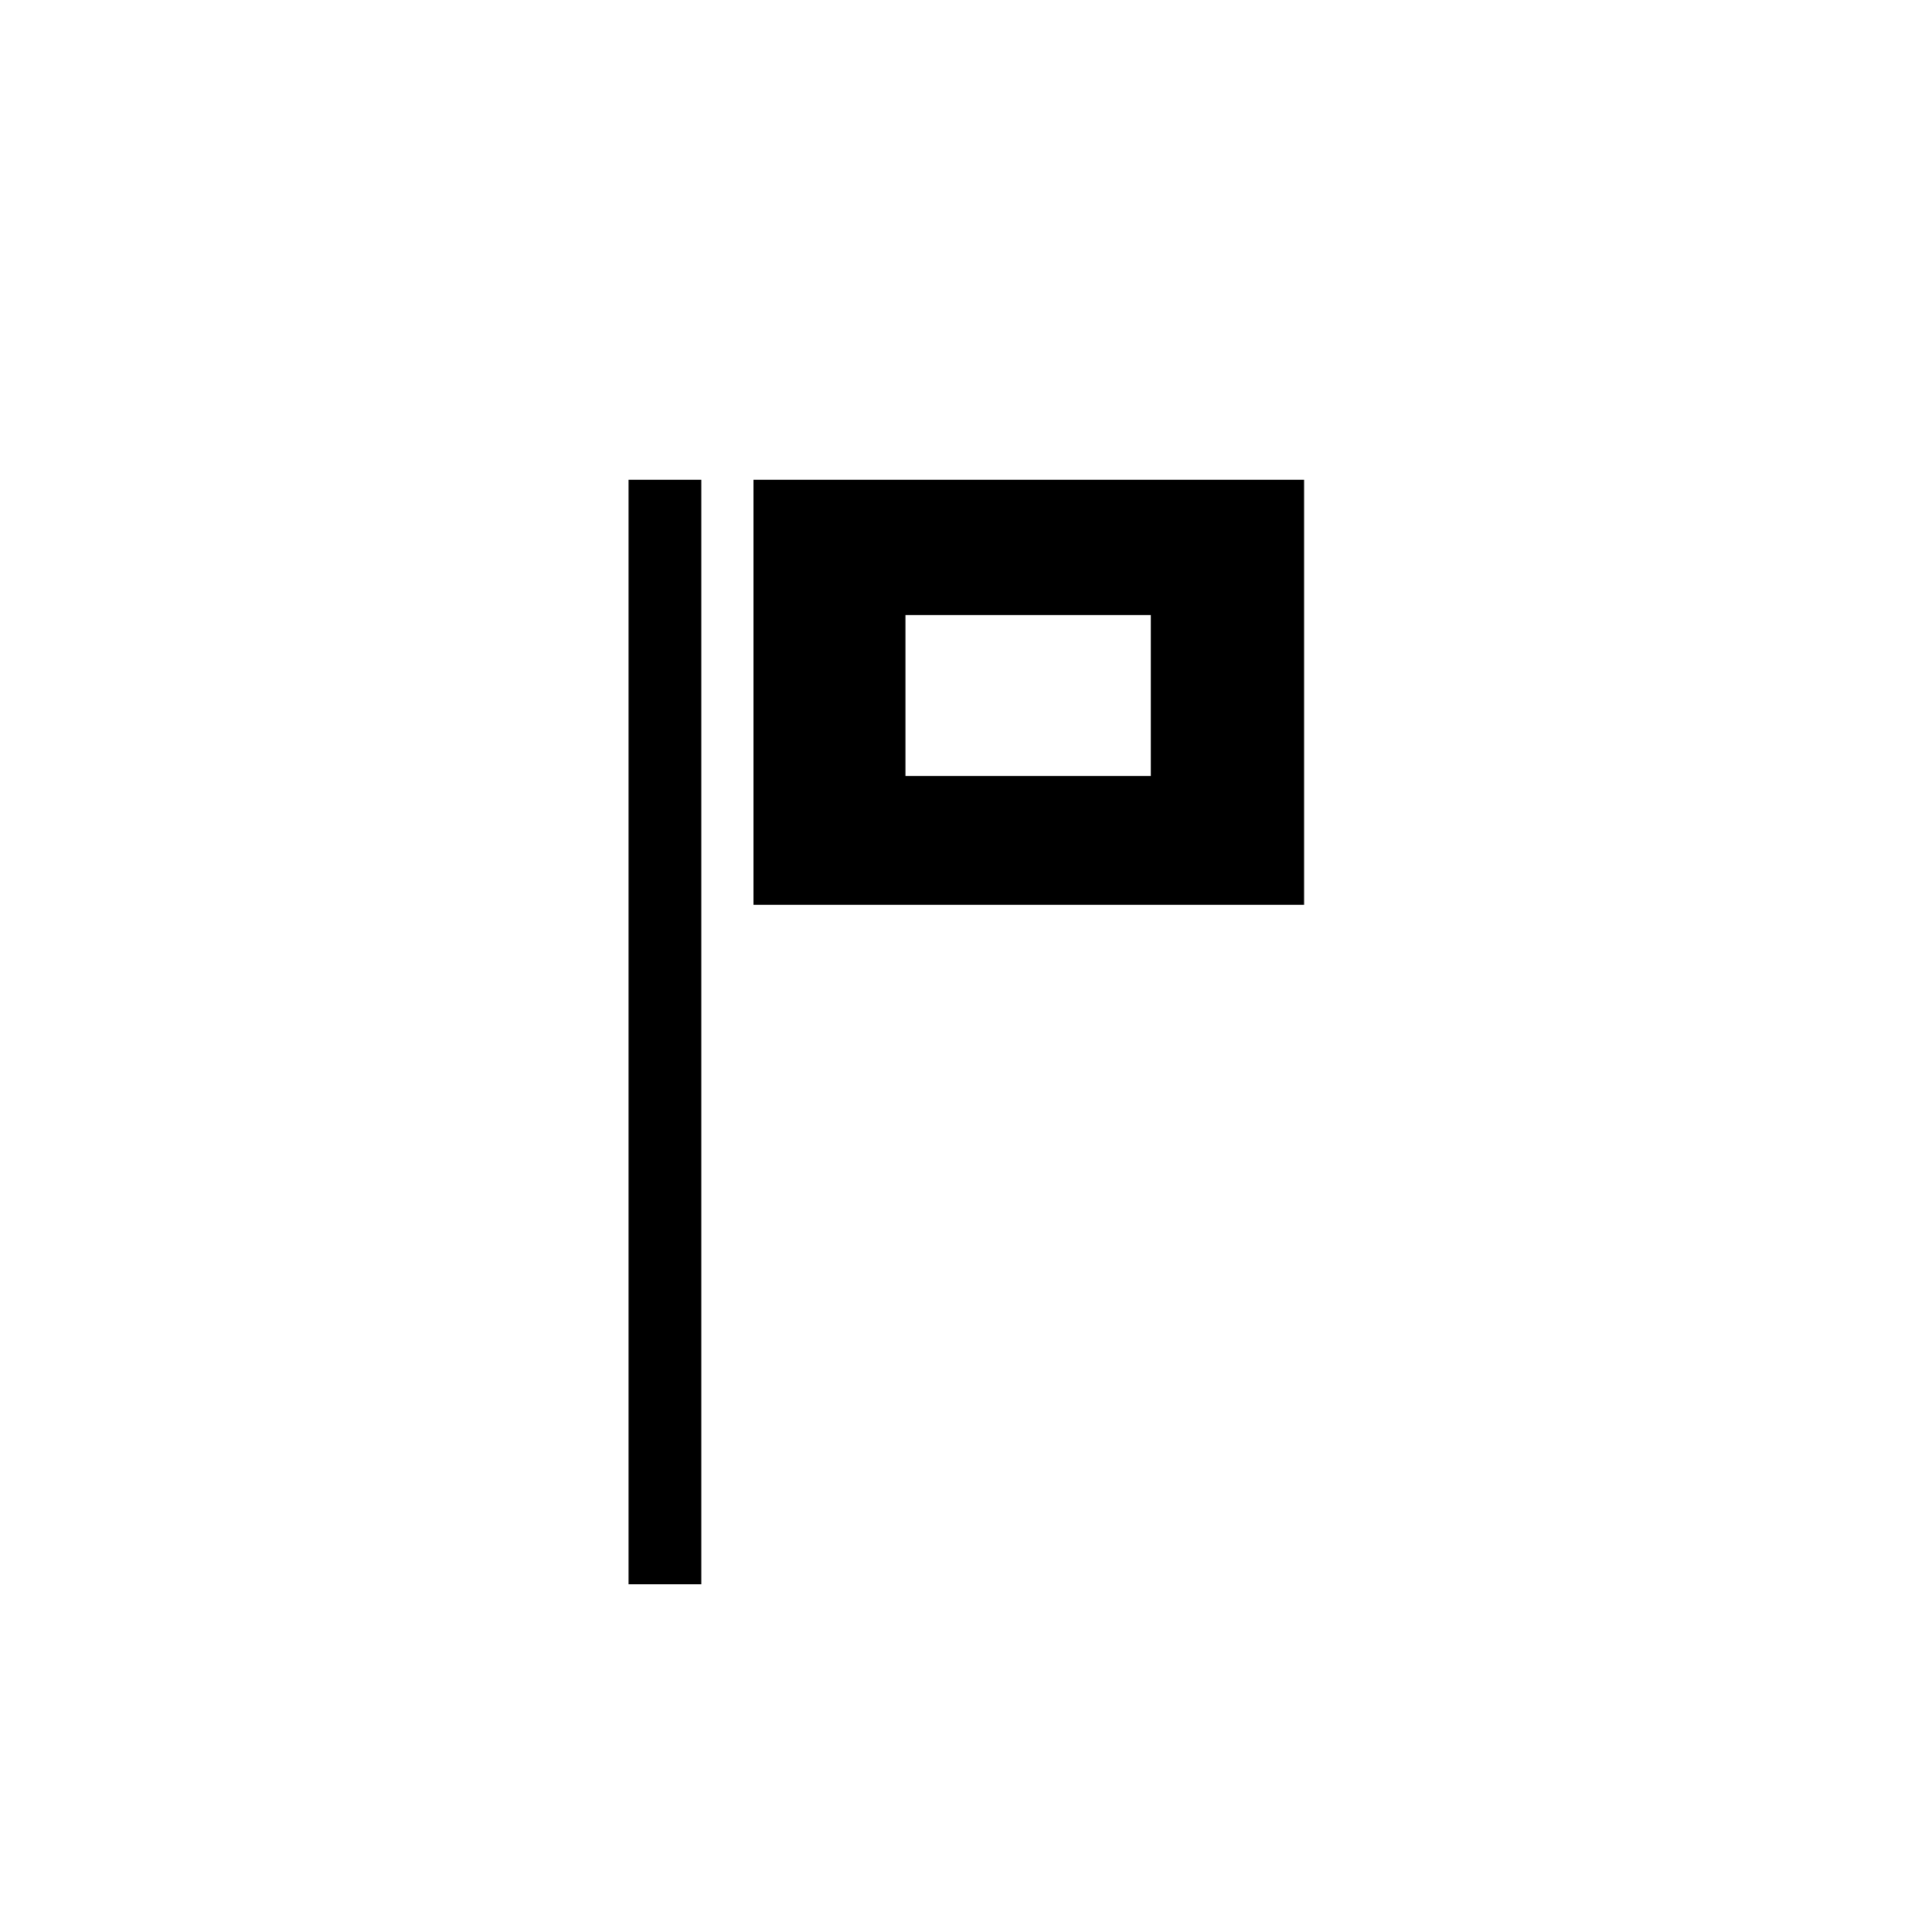 <?xml version="1.0" encoding="utf-8"?>
<!-- Generator: Adobe Illustrator 22.0.1, SVG Export Plug-In . SVG Version: 6.00 Build 0)  -->
<svg version="1.1" id="Layer_1" xmlns="http://www.w3.org/2000/svg" xmlns:xlink="http://www.w3.org/1999/xlink" x="0px" y="0px"
	 viewBox="0 0 30 30" style="enable-background:new 0 0 30 30;" xml:space="preserve">
<path d="M9.76,24.6V7.45h1.13V24.6H9.76z M11.7,14.05v-6.6h8.55v6.6H11.7z M14.06,12.05h3.81v-2.5h-3.81V12.05z"/>
</svg>
